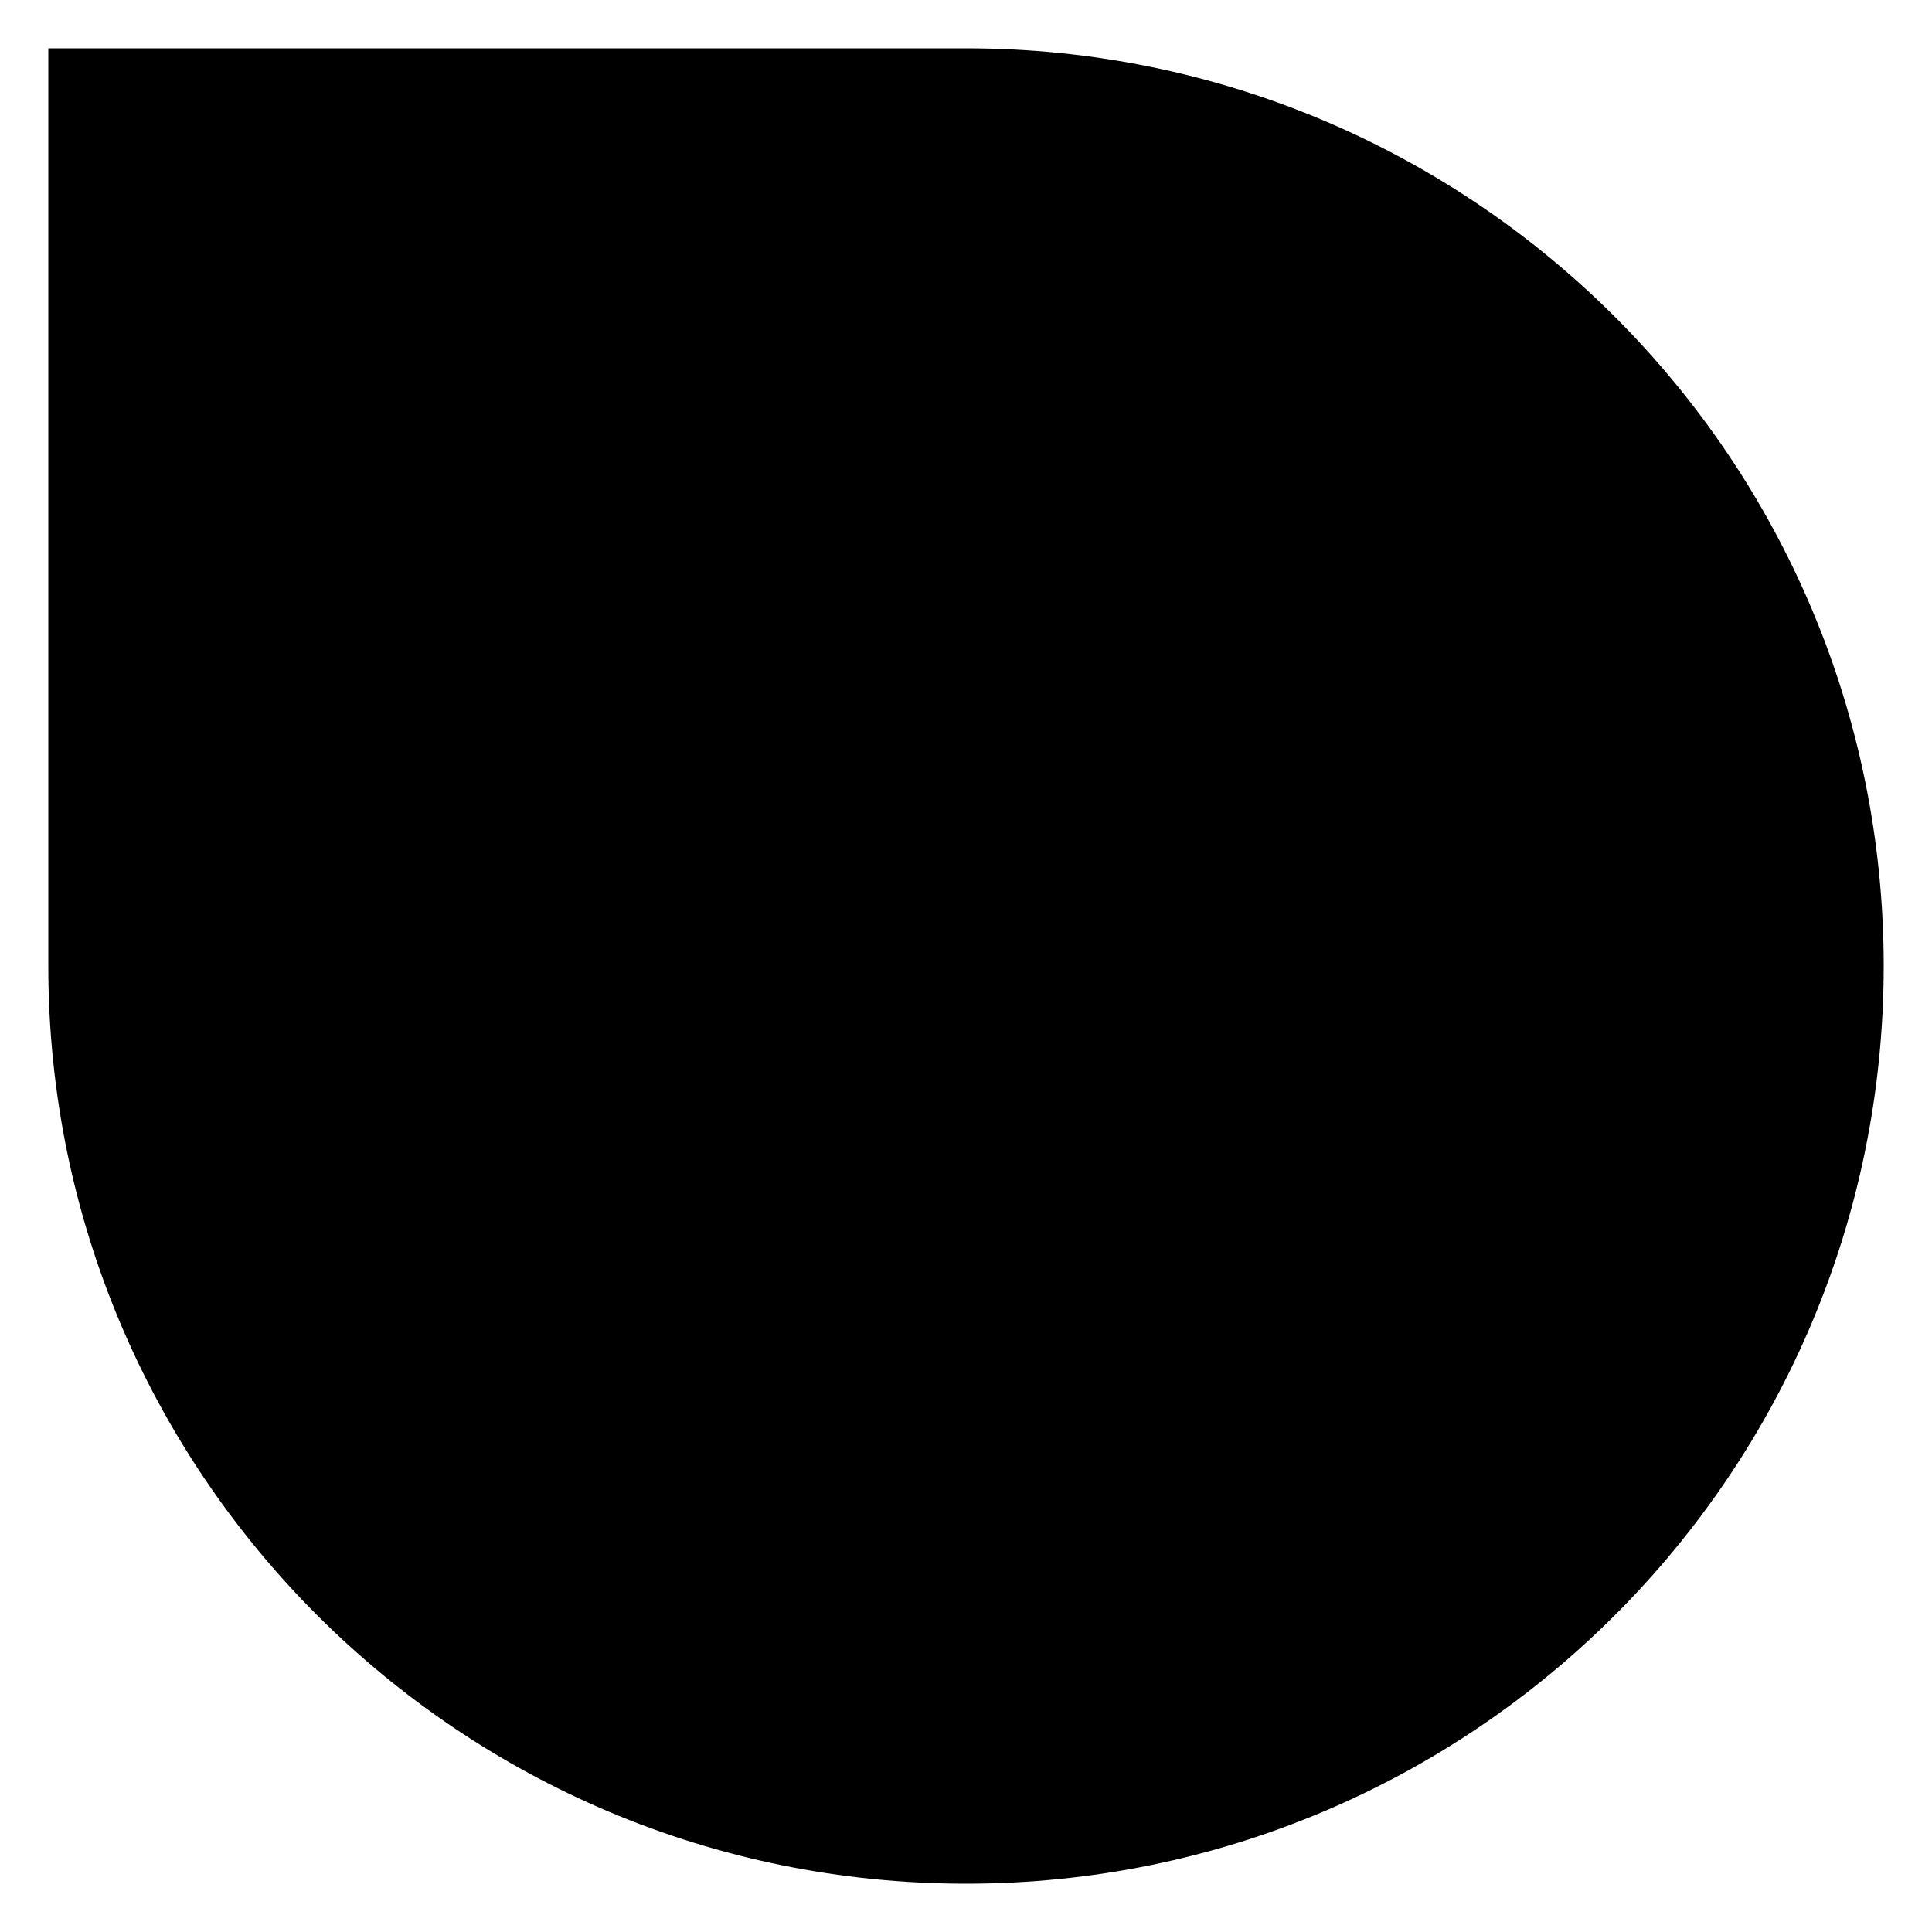 <svg xmlns="http://www.w3.org/2000/svg" fill="none" viewBox="0 0 80 80">
  <path d="
         M 2 2
         H 40
         C 61 2 78 19 78 40
         V 40
         C 78 61 61 78 40 78
         V 78
         C 19 78 2 61 2 40
         V 2
         Z
   " fill="hsl(207, 67%, 55%)"/>
</svg>

